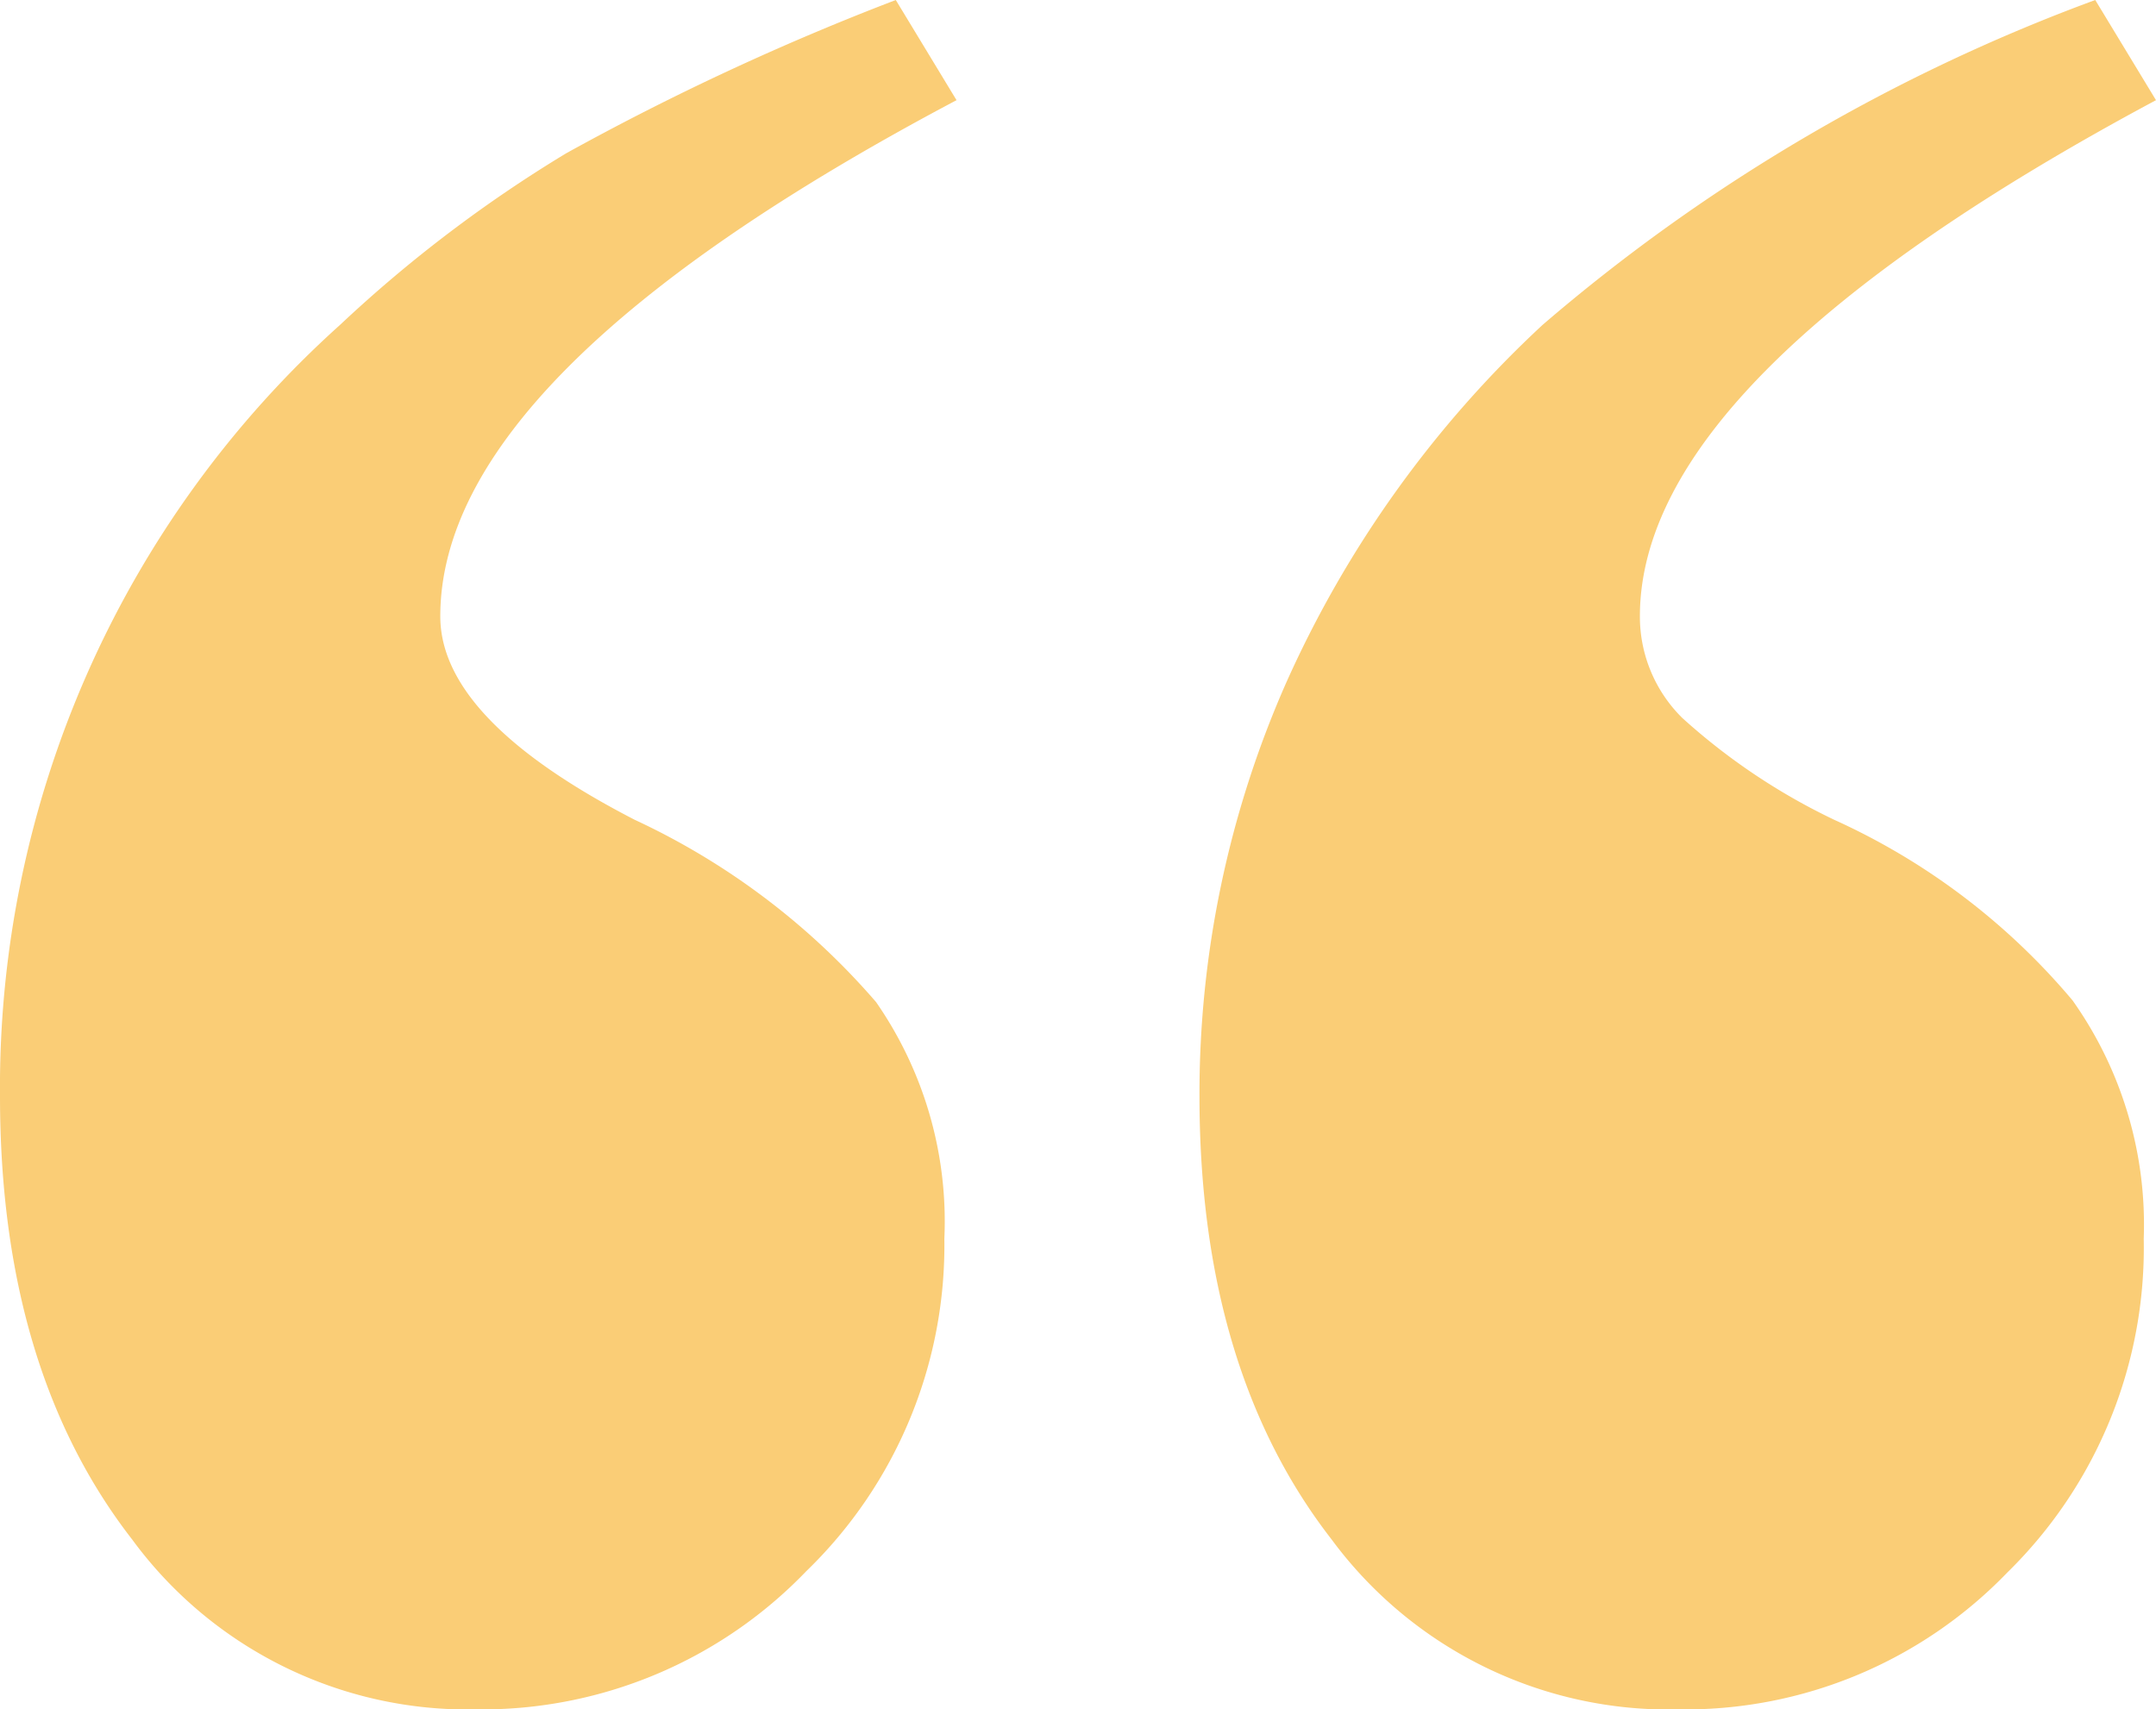 <svg xmlns="http://www.w3.org/2000/svg" width="48.483" height="38.445" viewBox="0 0 48.483 38.445">
  <path id="quote" d="M30.867-62.446l1.366,2.253Q20.624-54.047,20.624-48.584q0,2.322,4.37,4.575a16.17,16.17,0,0,1,5.429,4.1,8.647,8.647,0,0,1,1.536,5.326,10.194,10.194,0,0,1-3.107,7.477A10.115,10.115,0,0,1,21.444-24a9.358,9.358,0,0,1-7.751-3.824q-2.97-3.824-2.97-9.97A23.048,23.048,0,0,1,18.371-55.14,30.313,30.313,0,0,1,23.458-59,58.549,58.549,0,0,1,30.867-62.446Zm26.973,0,1.366,2.253Q47.6-53.979,47.6-48.584a3.2,3.2,0,0,0,.956,2.288,14.182,14.182,0,0,0,3.414,2.288,15.169,15.169,0,0,1,5.36,4.063,8.715,8.715,0,0,1,1.6,5.36,10.218,10.218,0,0,1-3.073,7.512A10.058,10.058,0,0,1,48.485-24a9.424,9.424,0,0,1-7.819-3.824q-2.97-3.824-2.97-9.97a22.884,22.884,0,0,1,1.946-9.287,24.748,24.748,0,0,1,5.77-8.058A40.511,40.511,0,0,1,57.84-62.446Z" transform="translate(-10.723 62.446)" fill="#facd76"/>
</svg>

